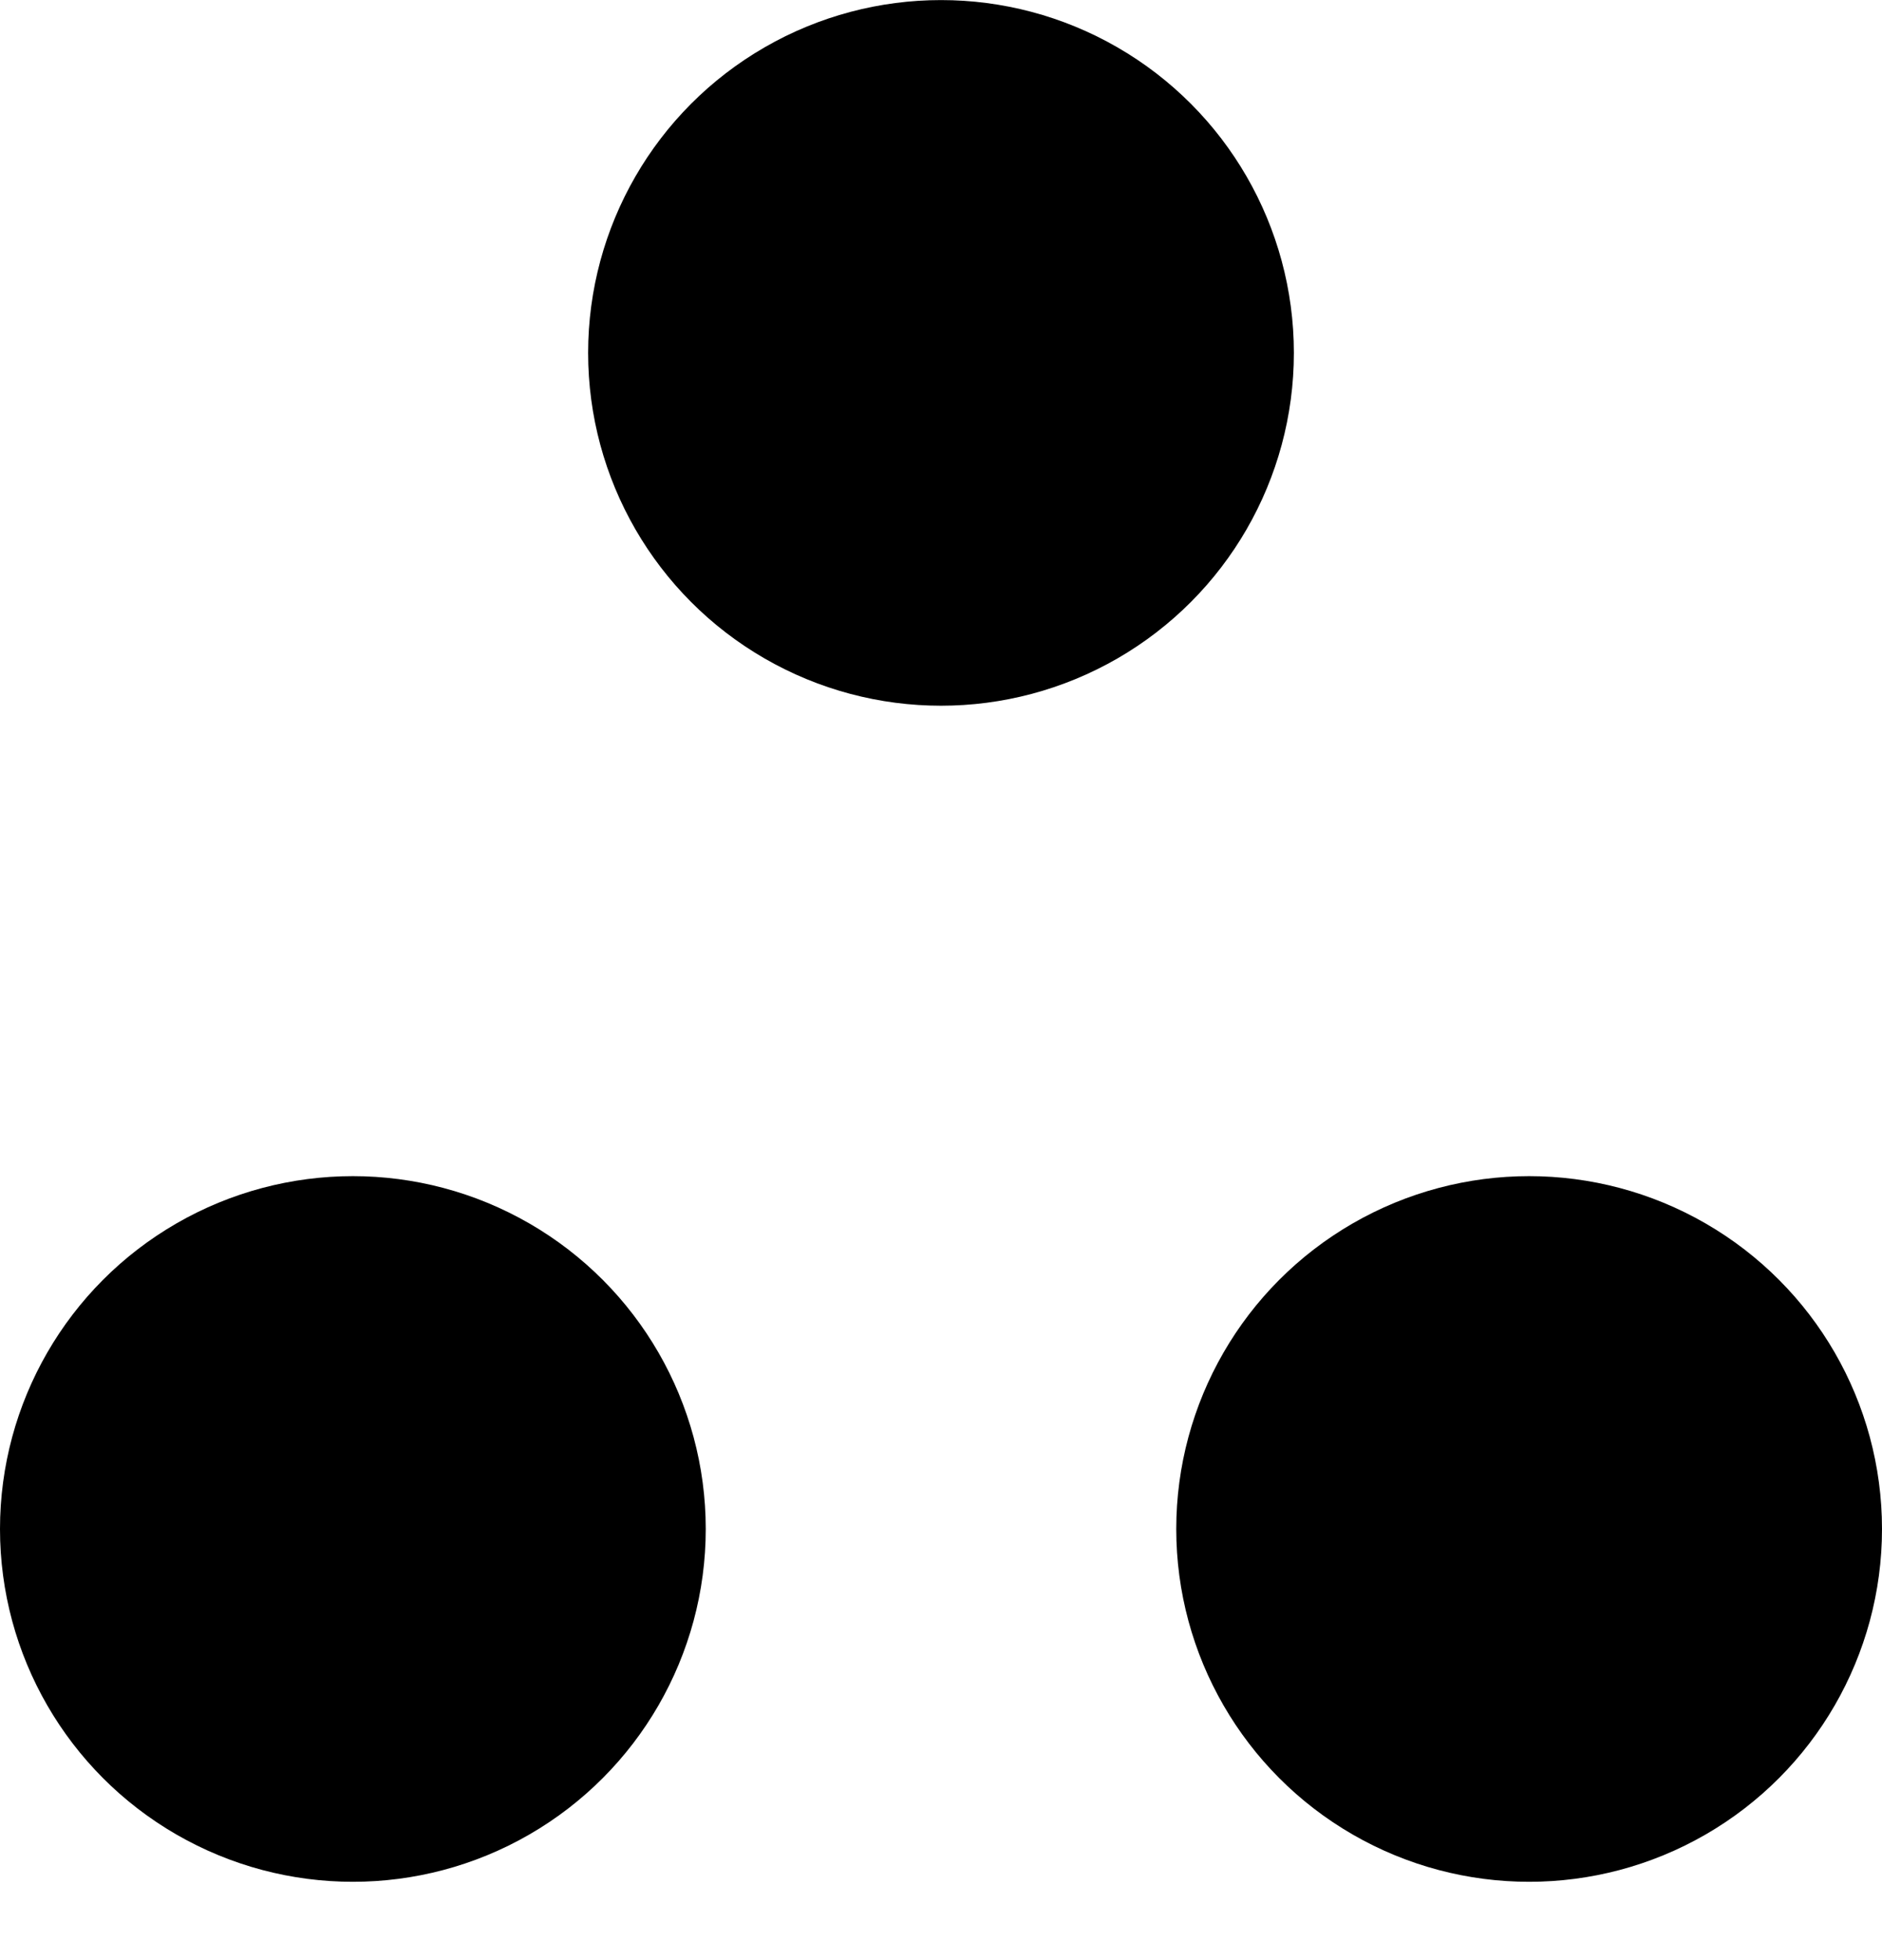 <svg xmlns="http://www.w3.org/2000/svg" width="24" height="25" viewBox="0 0 24 25">
  <g>
    <circle stroke="currentColor" cx="4.5" cy="19.501" r="4"/>
    <circle stroke="currentColor" cx="19.5" cy="19.501" r="4"/>
    <circle stroke="currentColor" cx="12" cy="4.501" r="4"/>
    <path d="M8.5 19.501L15.5 19.501M13.984 7.953L17.914 15.827M10 8.001L6.087 15.827"/>
  </g>
</svg>
